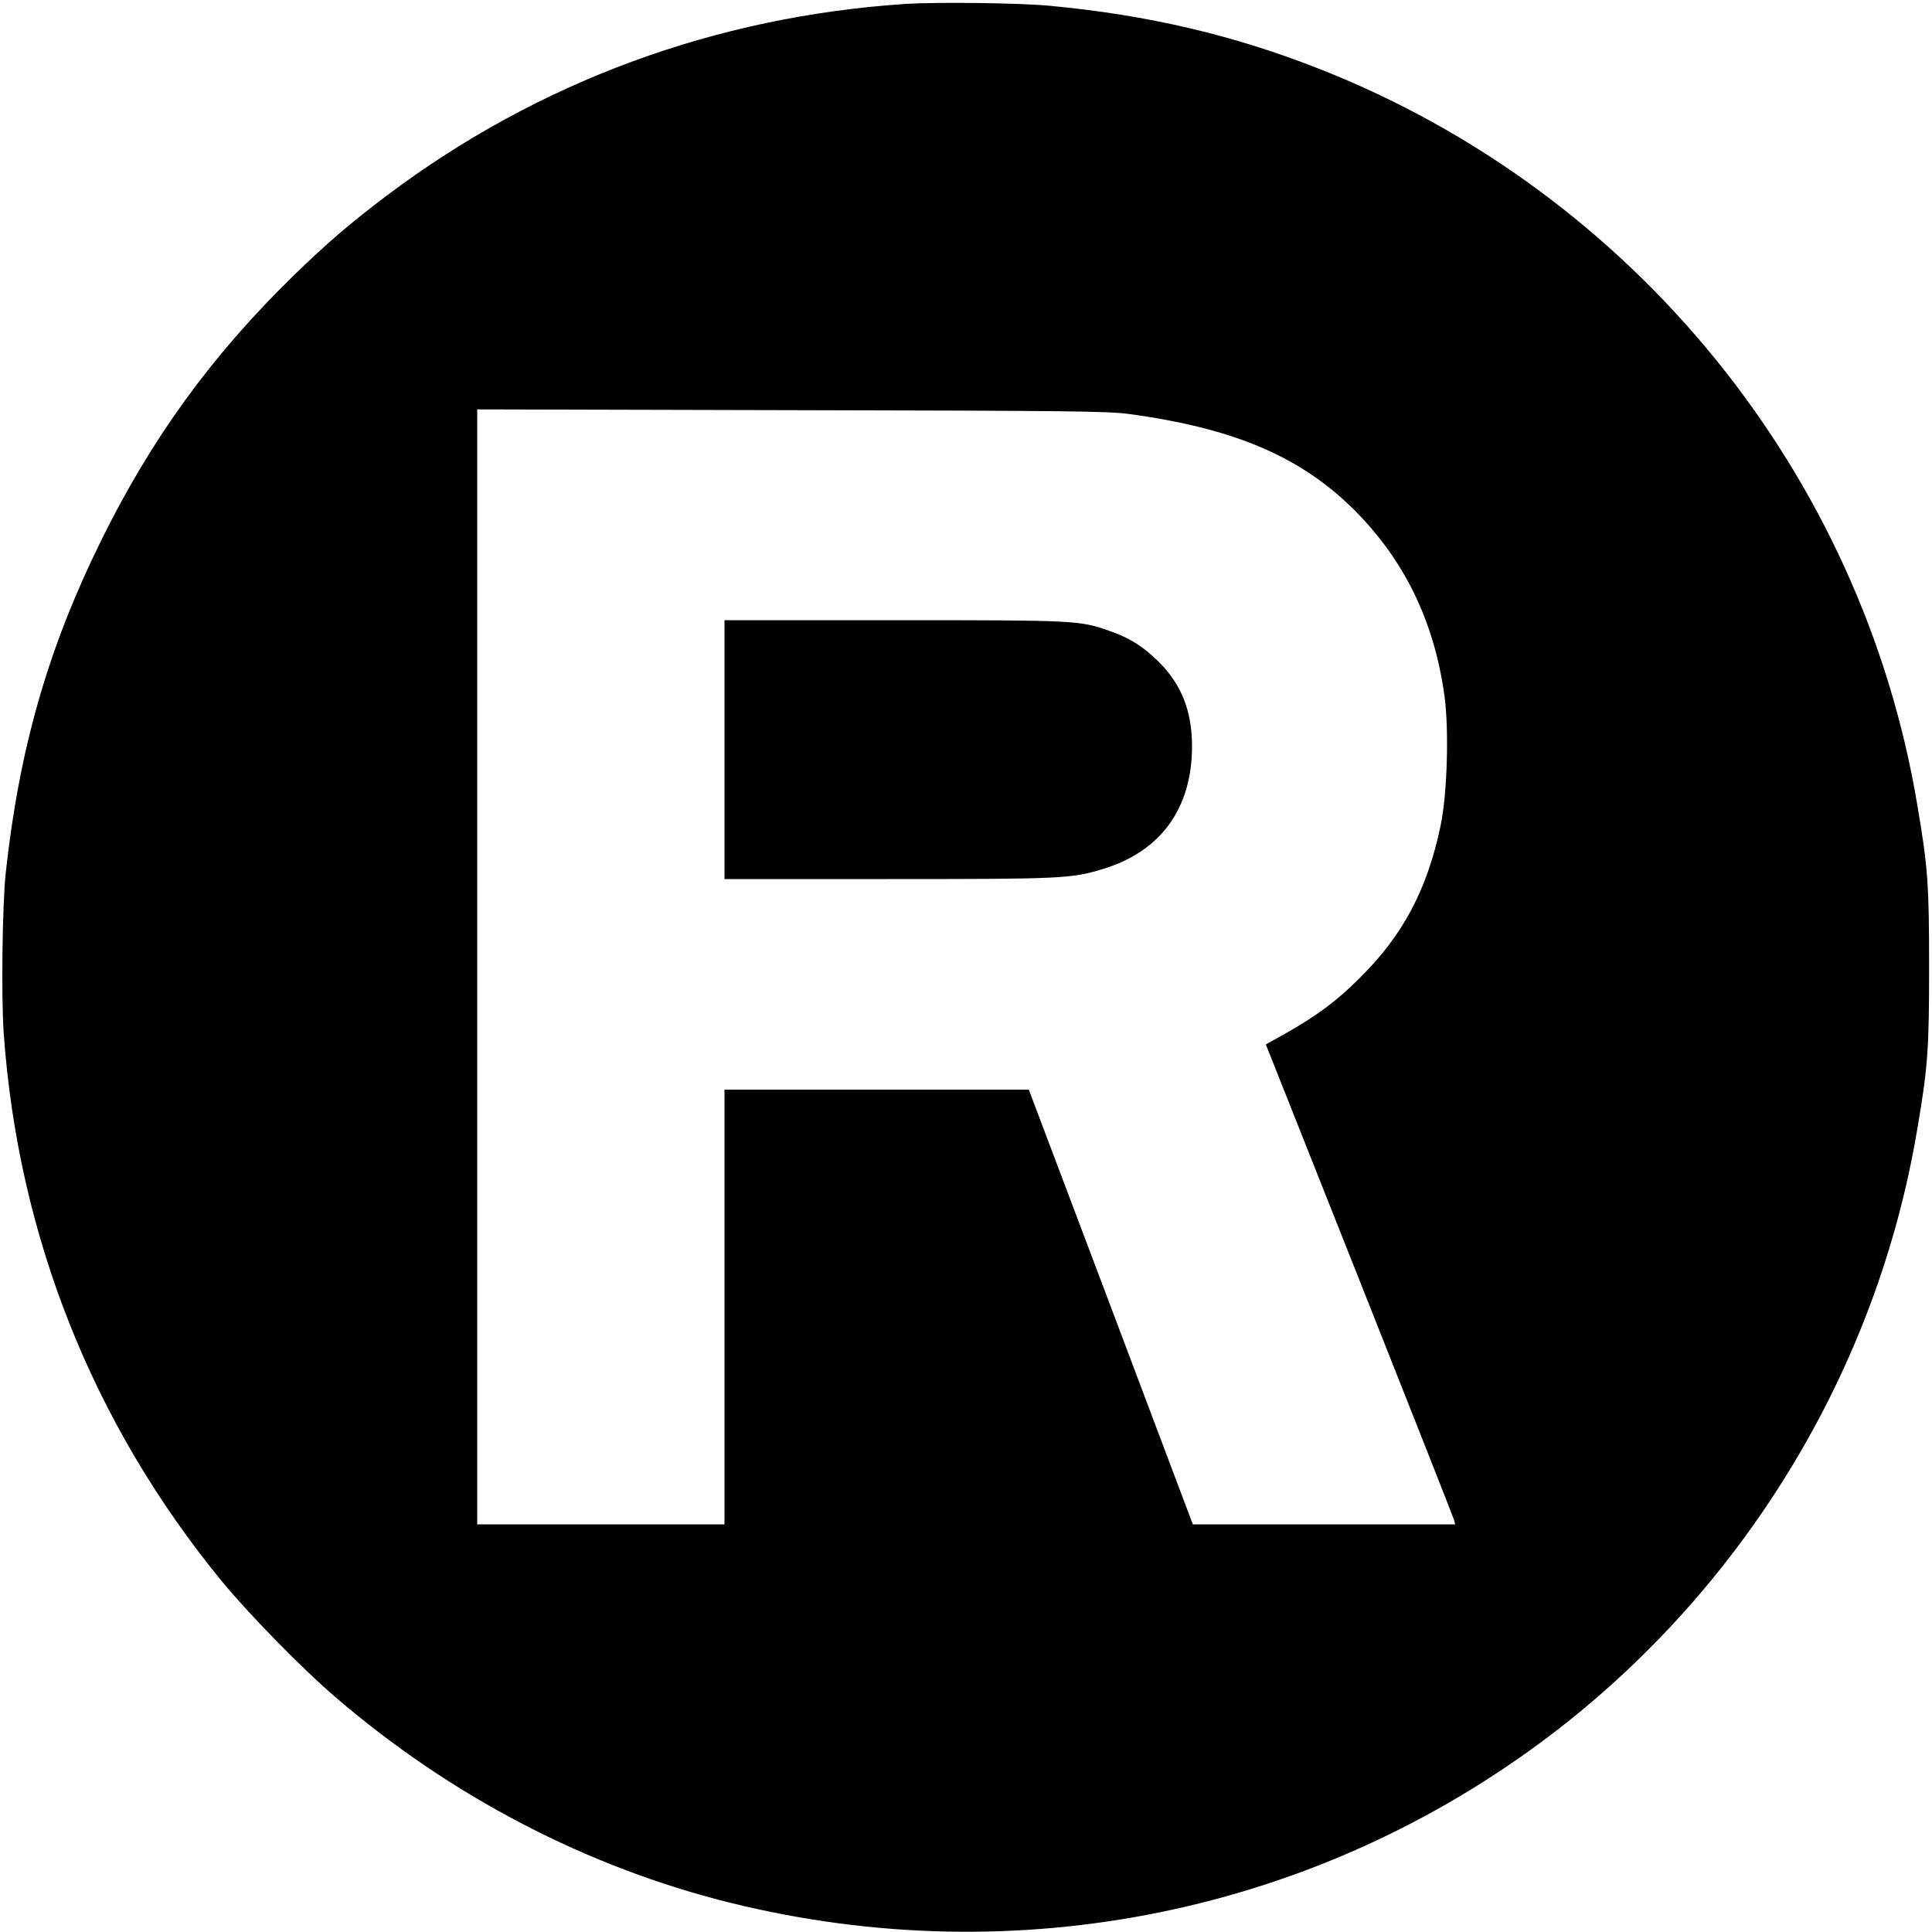 <?xml version="1.0" standalone="no"?>
<!DOCTYPE svg PUBLIC "-//W3C//DTD SVG 20010904//EN"
 "http://www.w3.org/TR/2001/REC-SVG-20010904/DTD/svg10.dtd">
<svg version="1.0" xmlns="http://www.w3.org/2000/svg"
 width="1000pt" height="1000pt" viewBox="0 0 1000 1000"
 preserveAspectRatio="xMidYMid meet">
<g transform="translate(0,1000) scale(0.1,-0.1)"
fill="#000000" stroke="none">
<path d="M4690 9980 c-987 -65 -1904 -403 -2685 -990 -191 -144 -311 -247
-484 -415 -426 -415 -740 -848 -1001 -1380 -272 -553 -420 -1070 -490 -1710
-18 -163 -24 -640 -11 -830 74 -1051 460 -2023 1128 -2838 140 -170 412 -449
583 -596 599 -517 1309 -887 2055 -1071 1484 -366 3030 -49 4239 868 1007 765
1693 1898 1900 3139 55 323 61 411 61 838 0 427 -6 515 -61 838 -286 1714
-1468 3170 -3094 3810 -444 175 -886 279 -1395 327 -154 15 -583 20 -745 10z
m1155 -2123 c545 -74 888 -221 1165 -497 259 -259 412 -574 466 -957 25 -179
15 -514 -20 -679 -69 -328 -194 -564 -416 -784 -119 -120 -225 -198 -391 -292
l-97 -54 484 -1219 c266 -671 487 -1230 490 -1242 l6 -23 -679 0 -679 0 -424
1125 -425 1125 -787 0 -788 0 0 -1125 0 -1125 -640 0 -640 0 0 2885 0 2886
1628 -4 c1435 -3 1641 -5 1747 -20z"/>
<path d="M3750 6120 l0 -670 843 0 c899 0 950 2 1112 51 302 90 465 314 465
637 -1 183 -54 319 -174 438 -79 78 -150 123 -255 159 -154 54 -172 55 -1117
55 l-874 0 0 -670z"/>
</g>
</svg>
